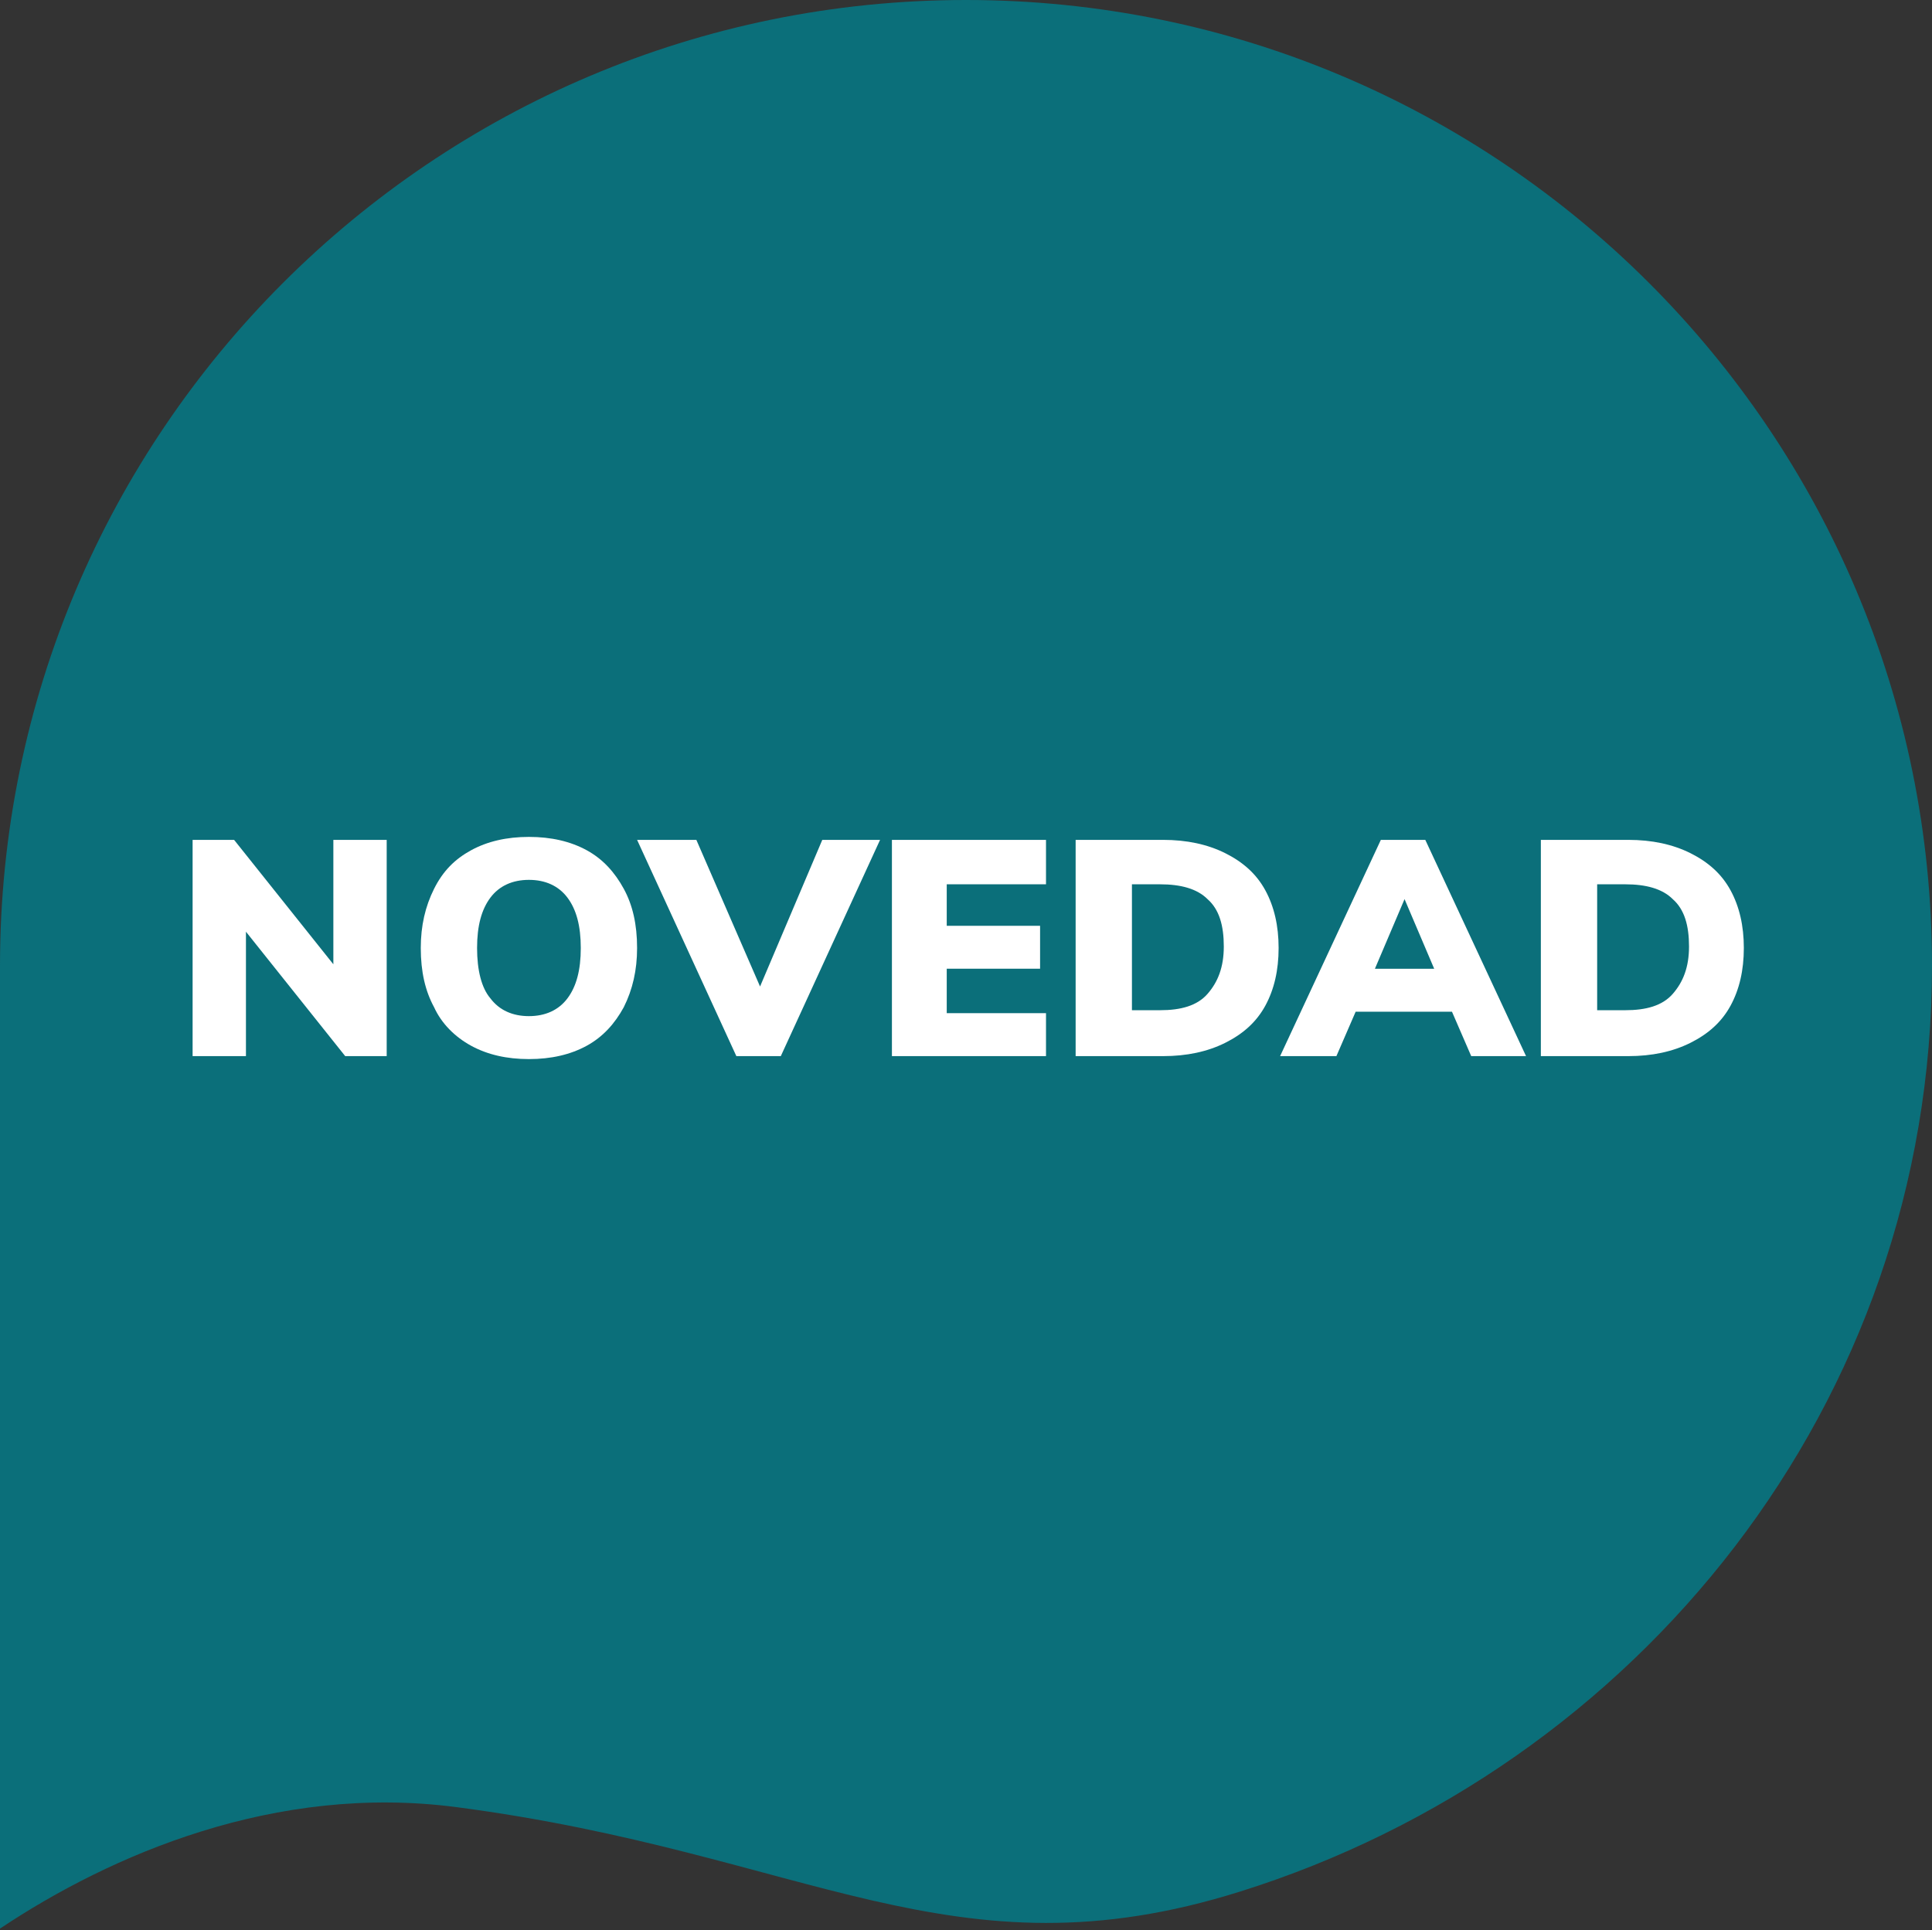 <?xml version="1.0" encoding="utf-8"?>
<!-- Generator: Adobe Illustrator 24.1.1, SVG Export Plug-In . SVG Version: 6.00 Build 0)  -->
<svg version="1.1" id="Capa_1" xmlns="http://www.w3.org/2000/svg" xmlns:xlink="http://www.w3.org/1999/xlink" x="0px" y="0px"
	 viewBox="0 0 130.4 130.3" style="enable-background:new 0 0 130.4 130.3;" xml:space="preserve">
<rect x="0" y="0" width="130.4" height="130.3" fill="#333333" stroke="none"/>
<style type="text/css">
	.st0{fill-rule:evenodd;clip-rule:evenodd;fill:#0B6F7A;}
	.st1{fill:#FFFFFF;}
</style>
<path class="st0" d="M0,65.6L0,65.6c0-0.1,0-0.3,0-0.4C0,29.2,29.2,0,65.2,0s65.2,29.2,65.2,65.2c0,29.6-19.9,54.1-46.7,62.5
	c-19.4,6.1-29.2-2.6-52.9-5.7c-12.2-1.6-23.3,3.2-30.8,8.2L0,65.6L0,65.6z"/>
<g>
	<path class="st1" d="M22.5,56.7h3.6v14.6h-2.8l-6.7-8.4v8.4H13V56.7h2.8l6.7,8.4C22.5,65,22.5,56.7,22.5,56.7z"/>
	<path class="st1" d="M31.8,70.6c-1.1-0.6-2-1.5-2.5-2.6c-0.6-1.1-0.9-2.4-0.9-4c0-1.5,0.3-2.8,0.9-4s1.4-2,2.5-2.6
		c1.1-0.6,2.4-0.9,3.9-0.9s2.8,0.3,3.9,0.9s1.9,1.5,2.5,2.6c0.6,1.1,0.9,2.4,0.9,4c0,1.5-0.3,2.8-0.9,4c-0.6,1.1-1.4,2-2.5,2.6
		s-2.4,0.9-3.9,0.9C34.2,71.5,32.9,71.2,31.8,70.6z M38.3,67.4c0.6-0.8,0.9-1.9,0.9-3.4c0-1.5-0.3-2.6-0.9-3.4s-1.5-1.2-2.6-1.2
		c-1.1,0-2,0.4-2.6,1.2s-0.9,1.9-0.9,3.4c0,1.5,0.3,2.7,0.9,3.4c0.6,0.8,1.5,1.2,2.6,1.2C36.8,68.6,37.7,68.2,38.3,67.4z"/>
	<path class="st1" d="M55.5,56.7h3.9l-6.7,14.6h-3L43,56.7h4l4.3,9.9L55.5,56.7z"/>
	<path class="st1" d="M60.2,71.3V56.7h10.4v3h-6.7v2.8h6.3v2.9h-6.3v3h6.7v2.9H60.2z"/>
	<path class="st1" d="M72.6,56.7h5.9c1.6,0,3,0.3,4.2,0.9c1.2,0.6,2.1,1.4,2.7,2.5s0.9,2.4,0.9,3.9c0,1.5-0.3,2.8-0.9,3.9
		s-1.5,1.9-2.7,2.5c-1.2,0.6-2.6,0.9-4.2,0.9h-5.9C72.6,71.3,72.6,56.7,72.6,56.7z M78.3,68.2c1.4,0,2.5-0.3,3.2-1.1
		s1.1-1.8,1.1-3.2c0-1.4-0.3-2.5-1.1-3.2c-0.7-0.7-1.8-1-3.2-1h-1.9v8.5L78.3,68.2L78.3,68.2z"/>
	<path class="st1" d="M99.3,71.3l-1.3-3h-6.5l-1.3,3h-3.8l6.8-14.6h3l6.8,14.6H99.3z M92.8,65.4h4l-2-4.7L92.8,65.4z"/>
	<path class="st1" d="M104,56.7h5.9c1.6,0,3,0.3,4.2,0.9c1.2,0.6,2.1,1.4,2.7,2.5s0.9,2.4,0.9,3.9c0,1.5-0.3,2.8-0.9,3.9
		s-1.5,1.9-2.7,2.5c-1.2,0.6-2.6,0.9-4.2,0.9H104C104,71.3,104,56.7,104,56.7z M109.7,68.2c1.4,0,2.5-0.3,3.2-1.1s1.1-1.8,1.1-3.2
		c0-1.4-0.3-2.5-1.1-3.2c-0.7-0.7-1.8-1-3.2-1h-1.9v8.5L109.7,68.2L109.7,68.2z"/>
</g>
</svg>
